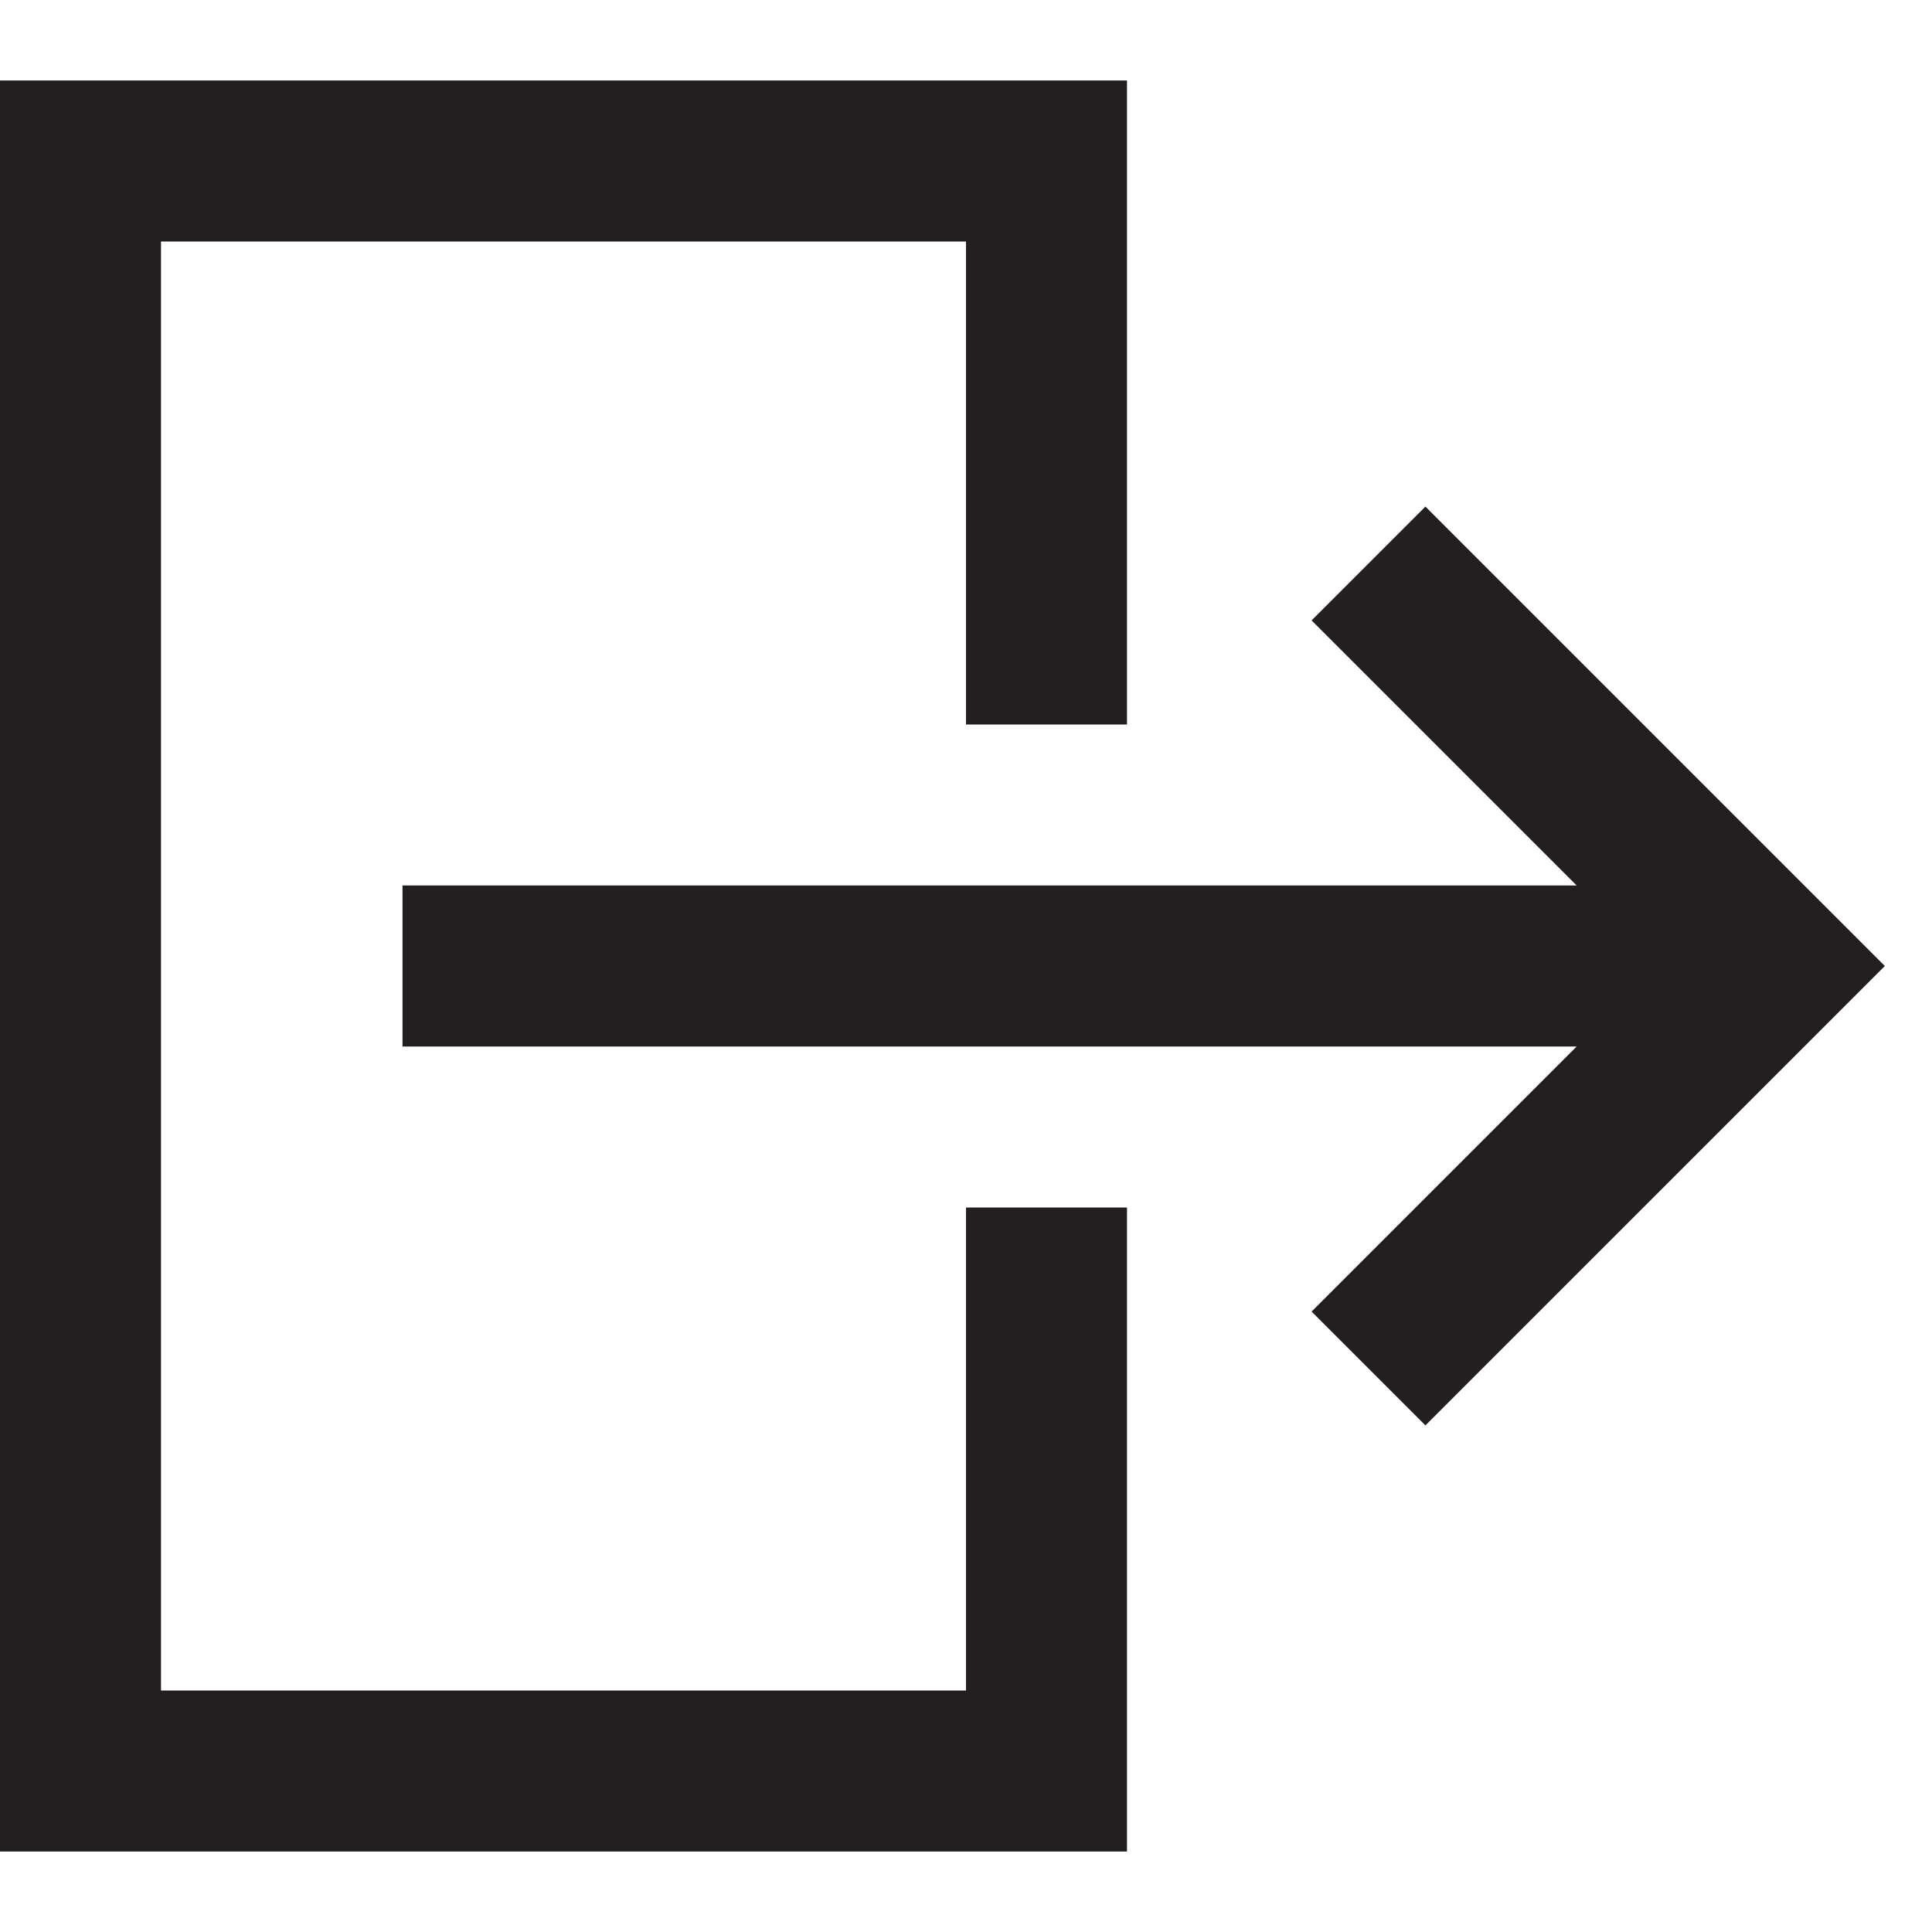 <?xml version="1.0" encoding="utf-8"?>
<svg width="800px" height="800px" viewBox="0 0 24 24" xmlns="http://www.w3.org/2000/svg">
  <path fill="none" stroke="#231F20" stroke-width="2" d="M13,9 L13,2 L1,2 L1,22 L13,22 L13,15 M22,12 L5,12 M17,7 L22,12 L17,17"/>
</svg>
